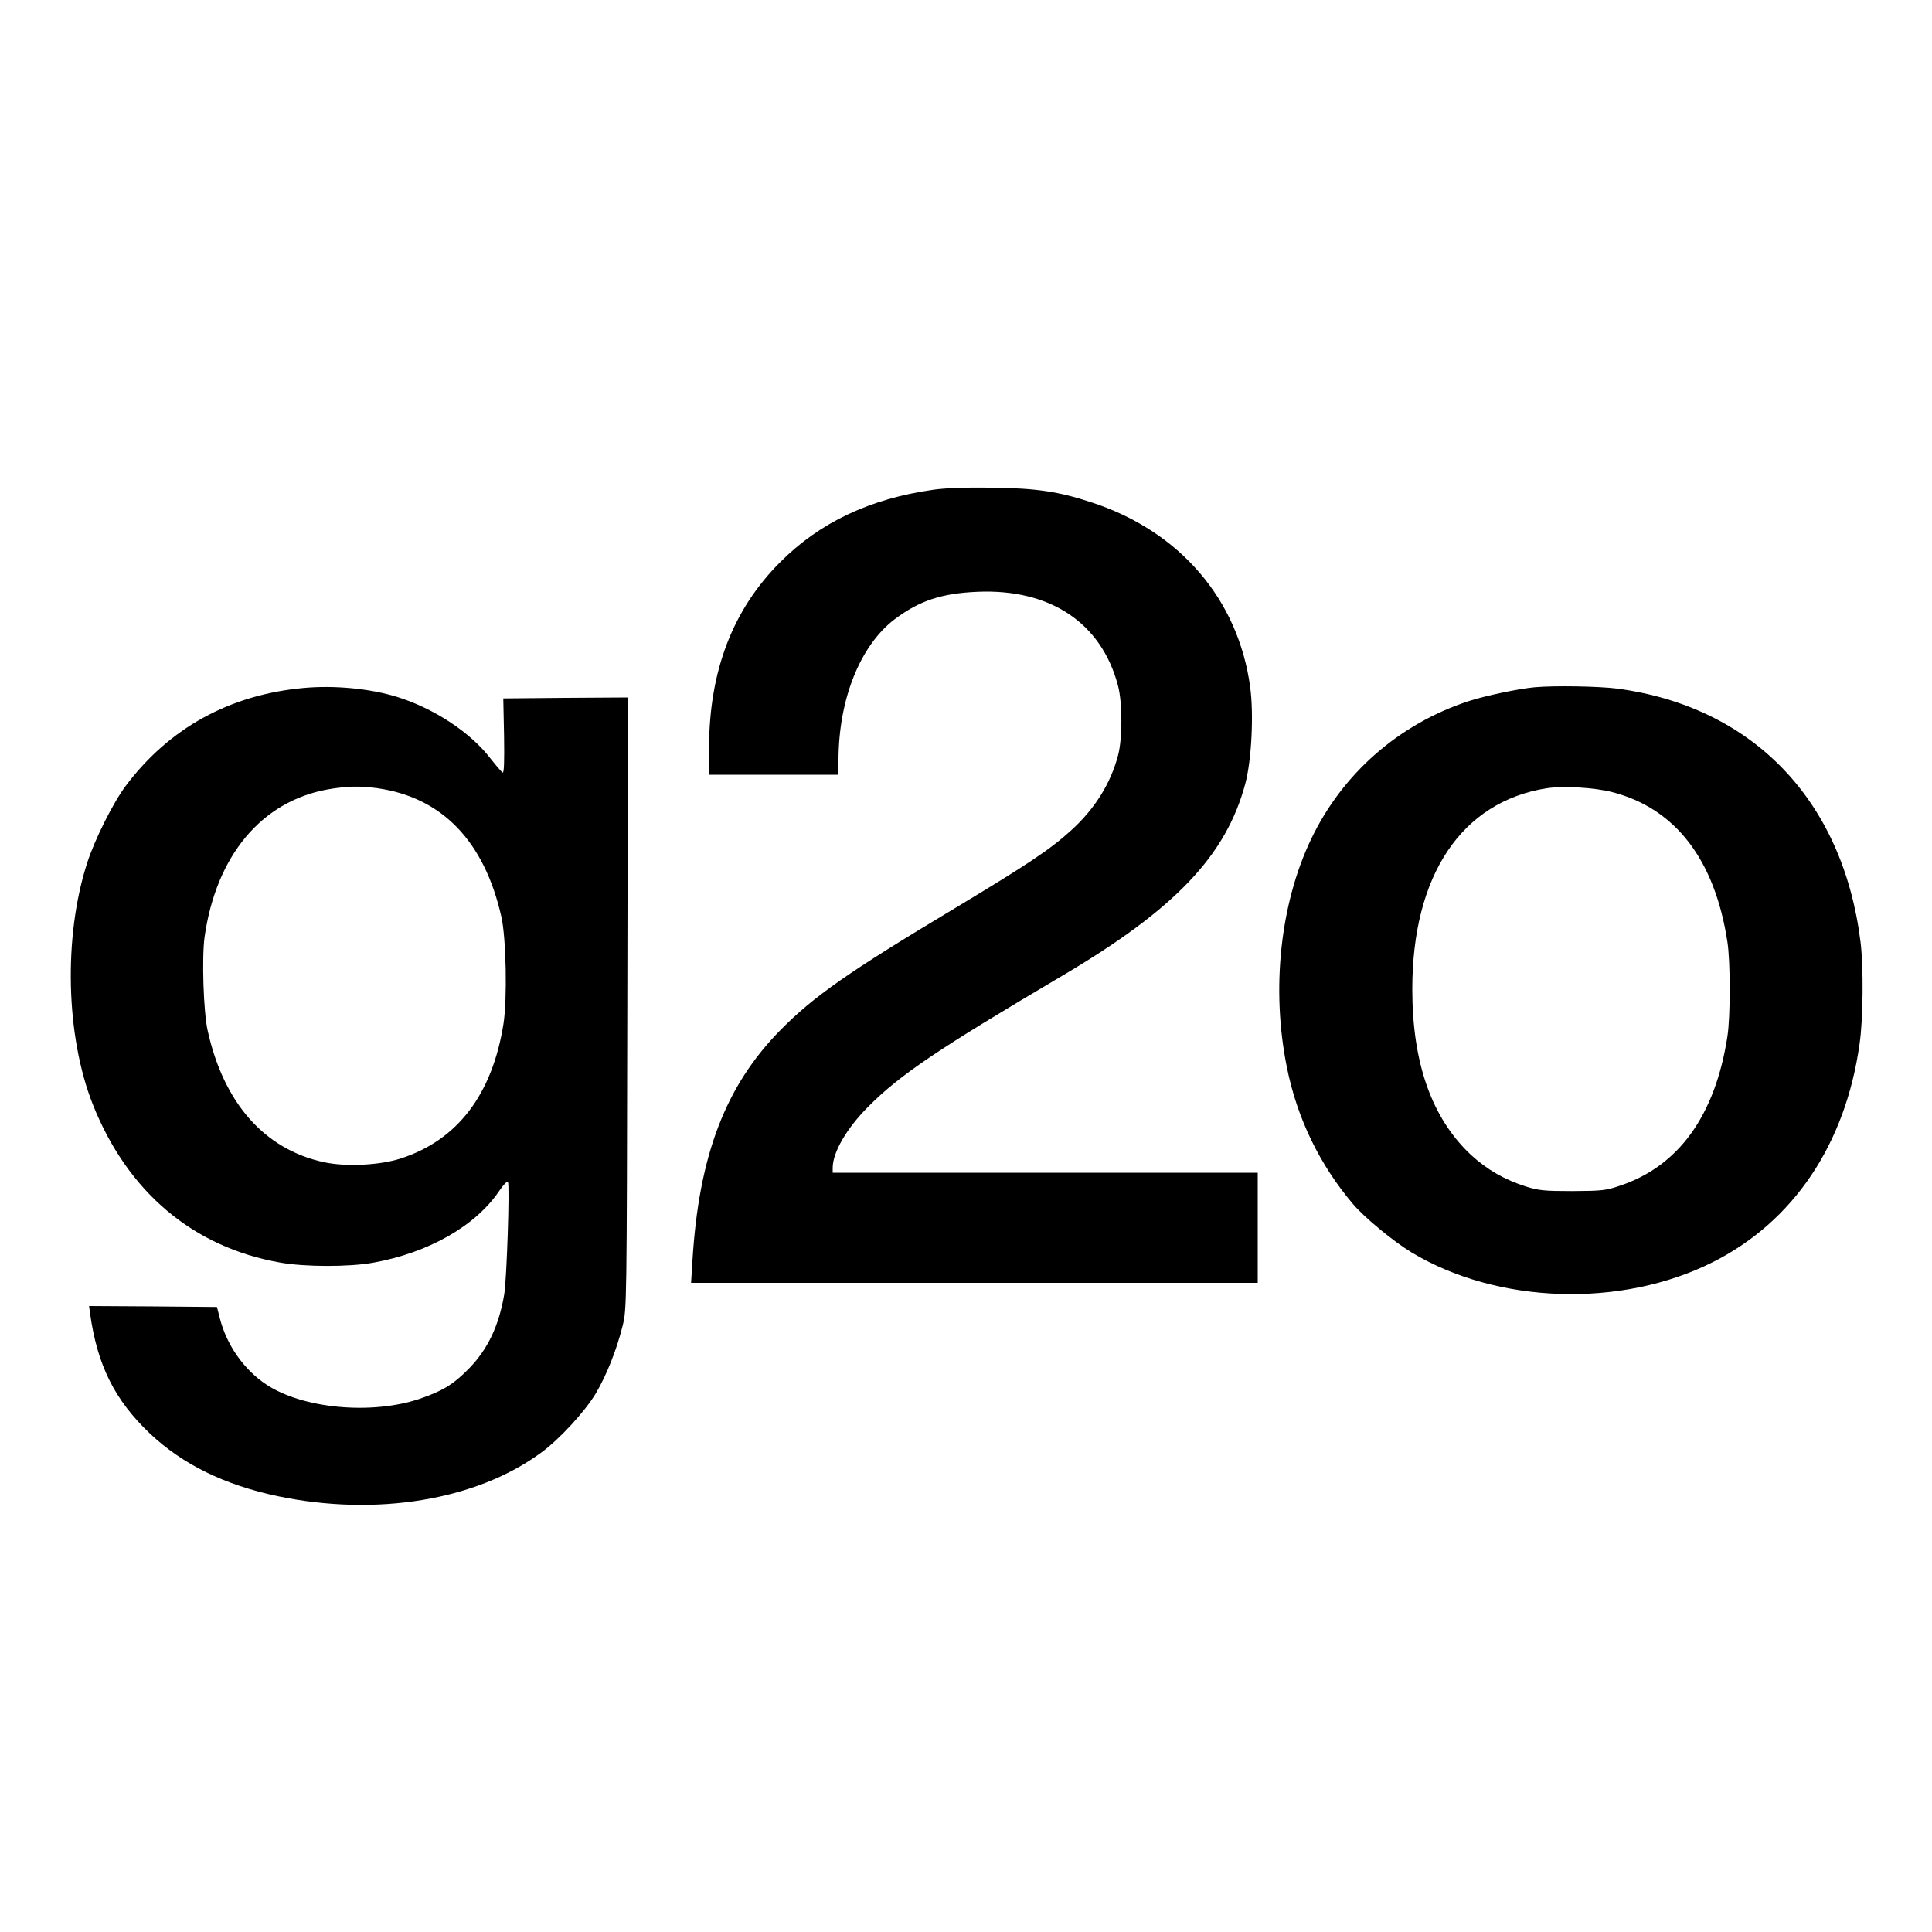 <?xml version="1.0" standalone="no"?>
<!DOCTYPE svg PUBLIC "-//W3C//DTD SVG 20010904//EN"
 "http://www.w3.org/TR/2001/REC-SVG-20010904/DTD/svg10.dtd">
<svg version="1.0" xmlns="http://www.w3.org/2000/svg"
 width="1000pt" height="1000pt" viewBox="0 0 1000 1000"
 preserveAspectRatio="xMidYMid meet">
<g transform="translate(0,1000) scale(0.1,-0.1)"
fill="#000000" stroke="none">
<path d="M4830 7465 c-326 -46 -587 -169 -791 -374 -247 -246 -369 -566 -369
-965 l0 -136 335 0 335 0 0 73 c0 316 111 595 291 732 128 96 242 134 429 142
377 16 642 -162 727 -487 23 -88 23 -273 0 -360 -39 -147 -121 -278 -245 -390
-107 -97 -221 -173 -598 -400 -554 -332 -731 -456 -904 -631 -285 -289 -423
-650 -456 -1196 l-7 -113 1467 0 1466 0 0 285 0 285 -1100 0 -1100 0 0 25 c0
80 71 203 182 315 166 167 357 296 1007 680 583 344 848 622 947 995 32 121
44 356 25 498 -61 454 -364 808 -822 957 -170 56 -284 73 -514 76 -139 2 -242
-2 -305 -11z"/>
<path d="M1570 6439 c-380 -35 -693 -206 -918 -505 -65 -86 -162 -279 -201
-401 -123 -381 -111 -896 30 -1251 180 -452 519 -738 969 -817 129 -23 356
-23 480 -1 286 51 529 189 652 369 22 33 43 55 47 50 10 -12 -6 -505 -19 -582
-28 -165 -86 -286 -185 -387 -80 -81 -135 -114 -255 -155 -249 -83 -604 -50
-792 75 -116 77 -206 205 -241 346 l-14 55 -331 3 -331 2 5 -37 c37 -268 127
-449 309 -622 169 -160 387 -267 662 -325 512 -107 1030 -21 1365 226 95 70
225 211 282 306 55 93 108 225 139 351 21 86 21 92 24 1669 l3 1582 -322 -2
-323 -3 4 -194 c2 -130 0 -192 -7 -190 -5 2 -34 36 -64 74 -104 135 -291 258
-483 318 -139 43 -324 61 -485 46z m385 -519 c334 -48 552 -275 640 -665 25
-110 31 -426 11 -554 -58 -366 -238 -602 -531 -697 -110 -36 -288 -44 -401
-19 -305 67 -516 305 -599 680 -22 96 -31 380 -16 486 60 420 294 701 637 763
96 17 167 19 259 6z"/>
<path d="M7945 6443 c-81 -7 -258 -44 -343 -72 -361 -118 -654 -375 -816 -715
-160 -335 -207 -776 -125 -1181 53 -263 169 -503 342 -707 59 -70 210 -194
304 -251 444 -267 1085 -288 1558 -50 418 210 687 610 760 1129 19 129 21 400
5 529 -91 732 -556 1217 -1260 1311 -95 12 -322 16 -425 7z m400 -543 c327
-84 531 -350 596 -775 16 -104 16 -388 0 -490 -63 -408 -252 -671 -556 -772
-73 -25 -93 -27 -245 -28 -146 0 -174 3 -240 23 -113 36 -203 88 -286 164
-203 190 -304 475 -304 858 0 590 255 970 695 1040 87 13 248 4 340 -20z"/>
</g>
</svg>
